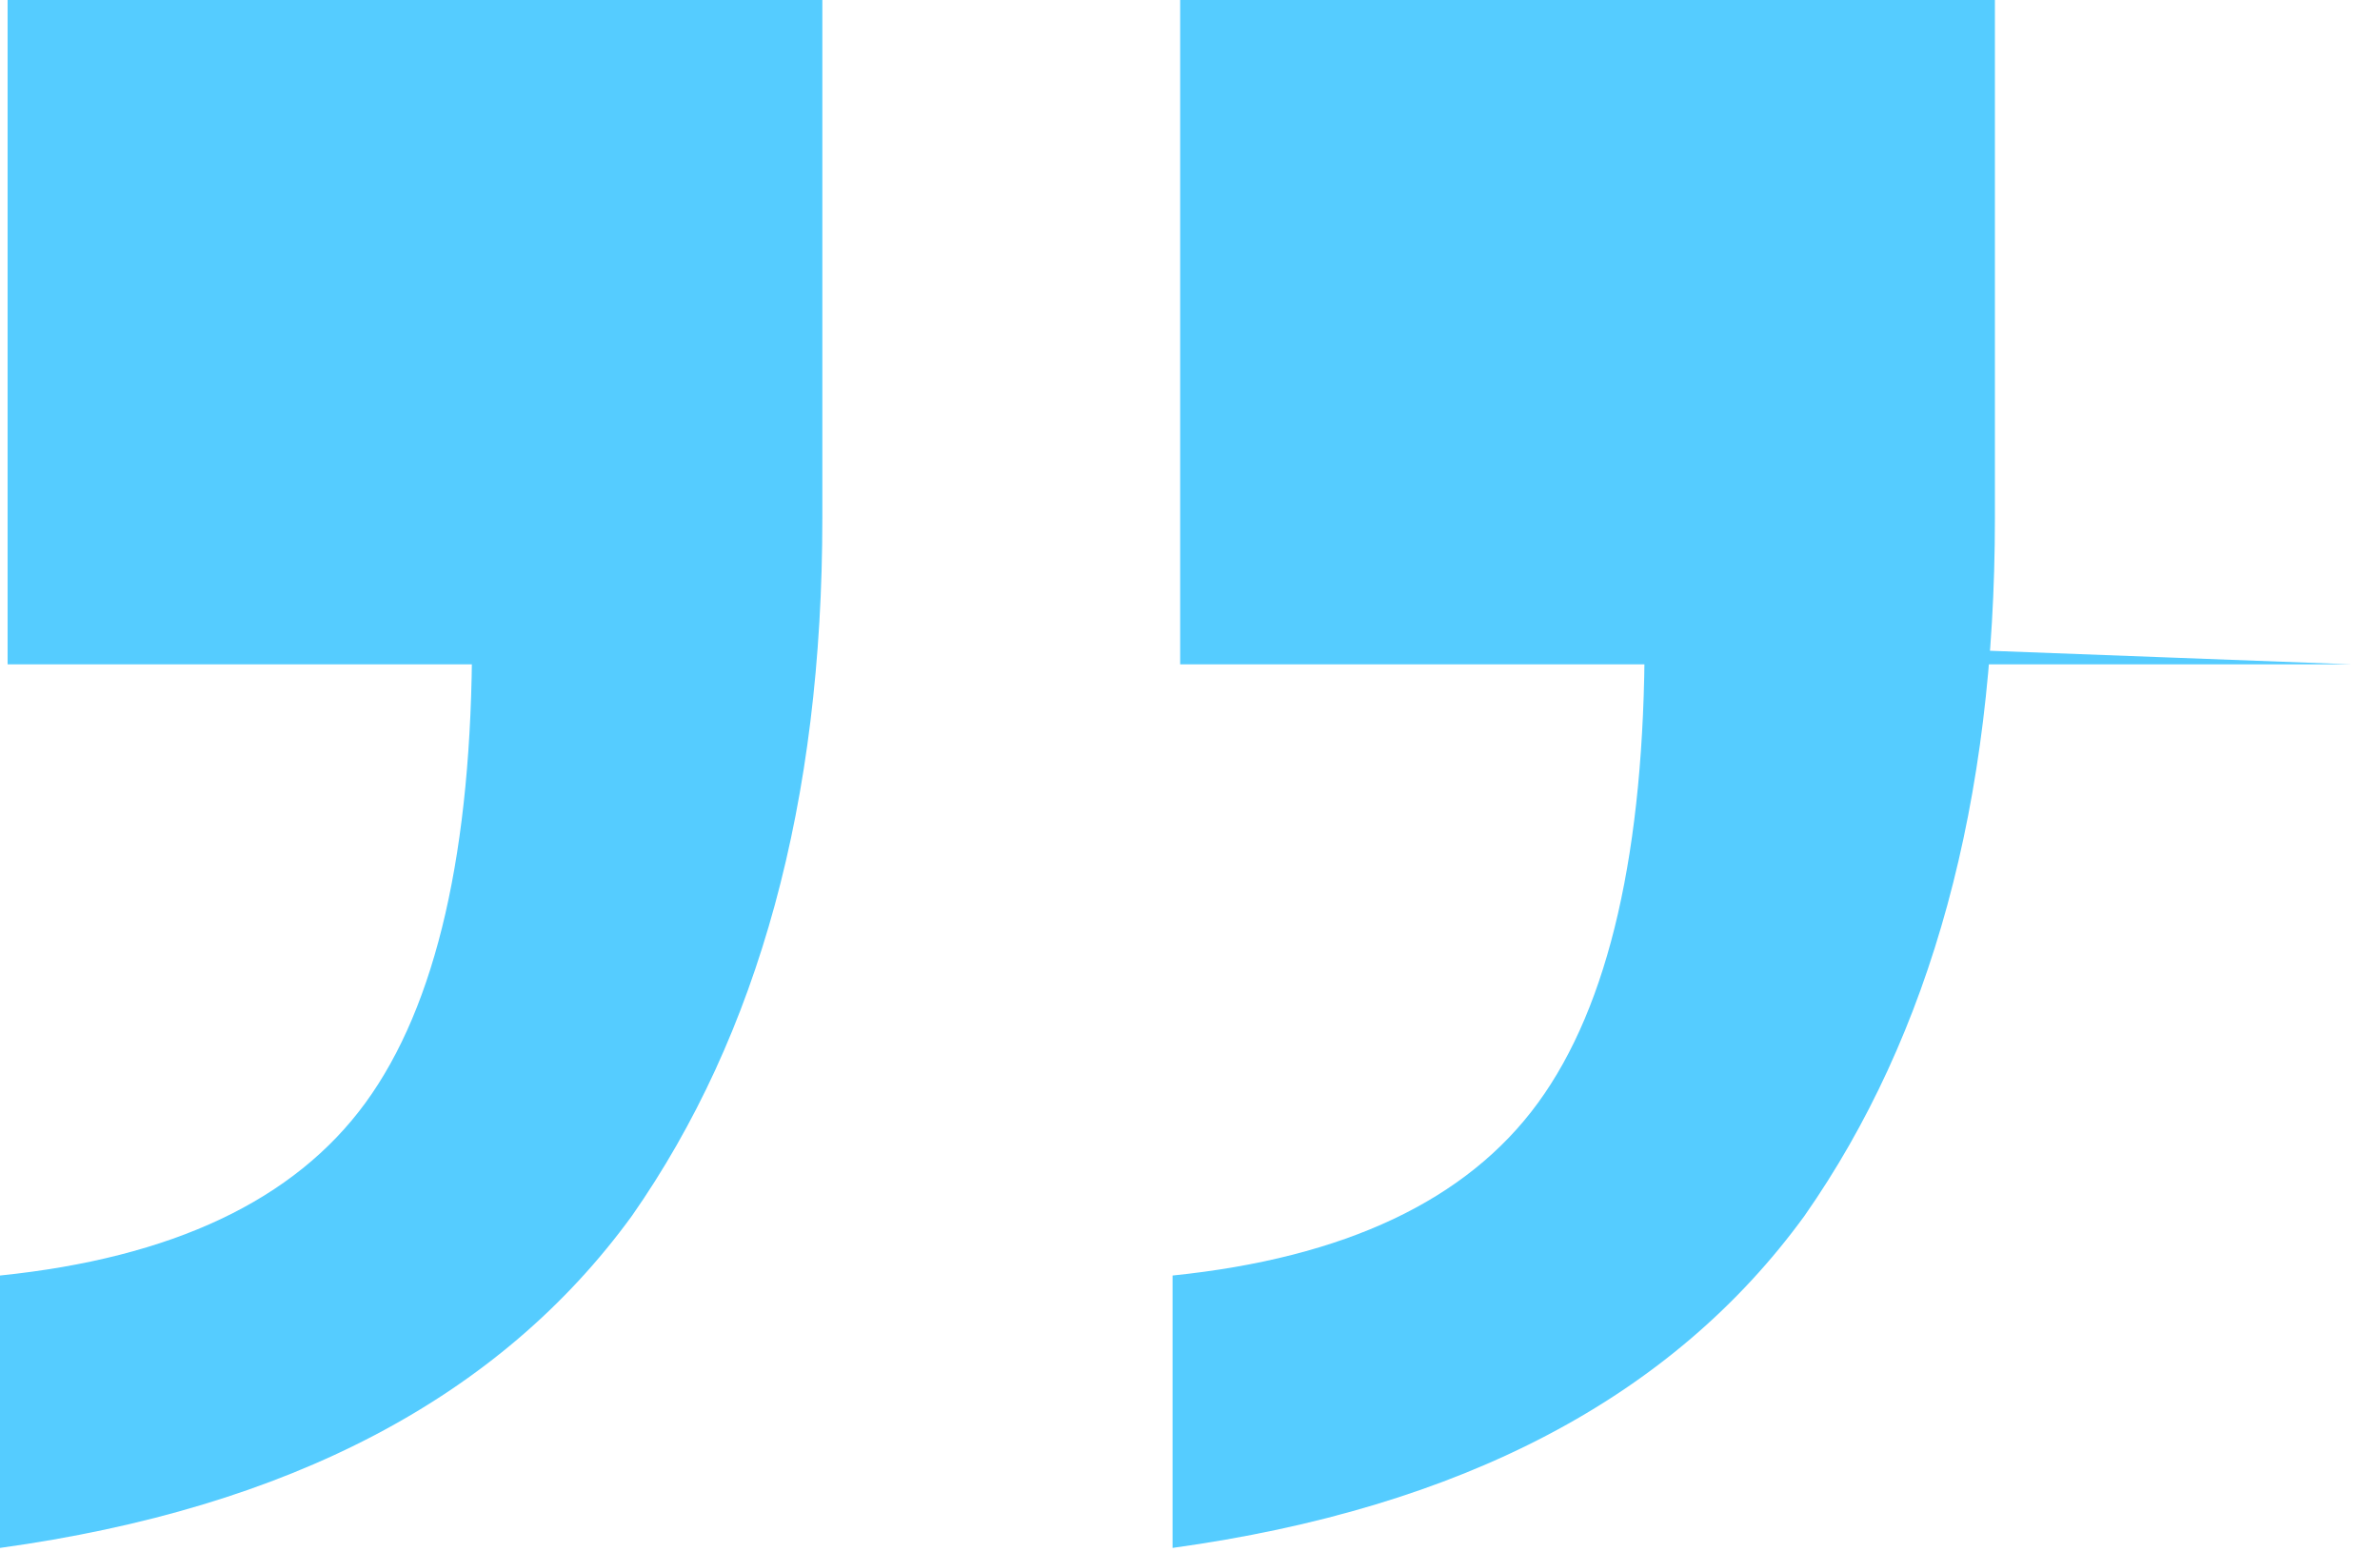 <svg width="46" height="30" viewBox="0 0 46 30" fill="none" xmlns="http://www.w3.org/2000/svg">
<path d="M15.894 1.2009e-06L15.894 10.014C15.894 15.491 14.667 19.985 12.215 23.494C9.664 27.003 5.592 29.142 0 29.913L5.27484e-07 24.649C3.336 24.307 5.69 23.194 7.064 21.311C8.437 19.428 9.124 16.433 9.124 12.325L13.539 12.838L0.147 12.838L0.147 0L15.894 1.2009e-06ZM38.557 2.92929e-06V10.014C38.557 15.491 37.331 19.985 34.878 23.494C32.327 27.003 28.256 29.142 22.663 29.913V24.649C25.999 24.307 28.354 23.194 29.727 21.311C31.101 19.428 31.787 16.433 31.787 12.325L45.442 12.838L22.81 12.838V1.72839e-06L38.557 2.92929e-06Z" fill="#55CCFF"/>
</svg>
